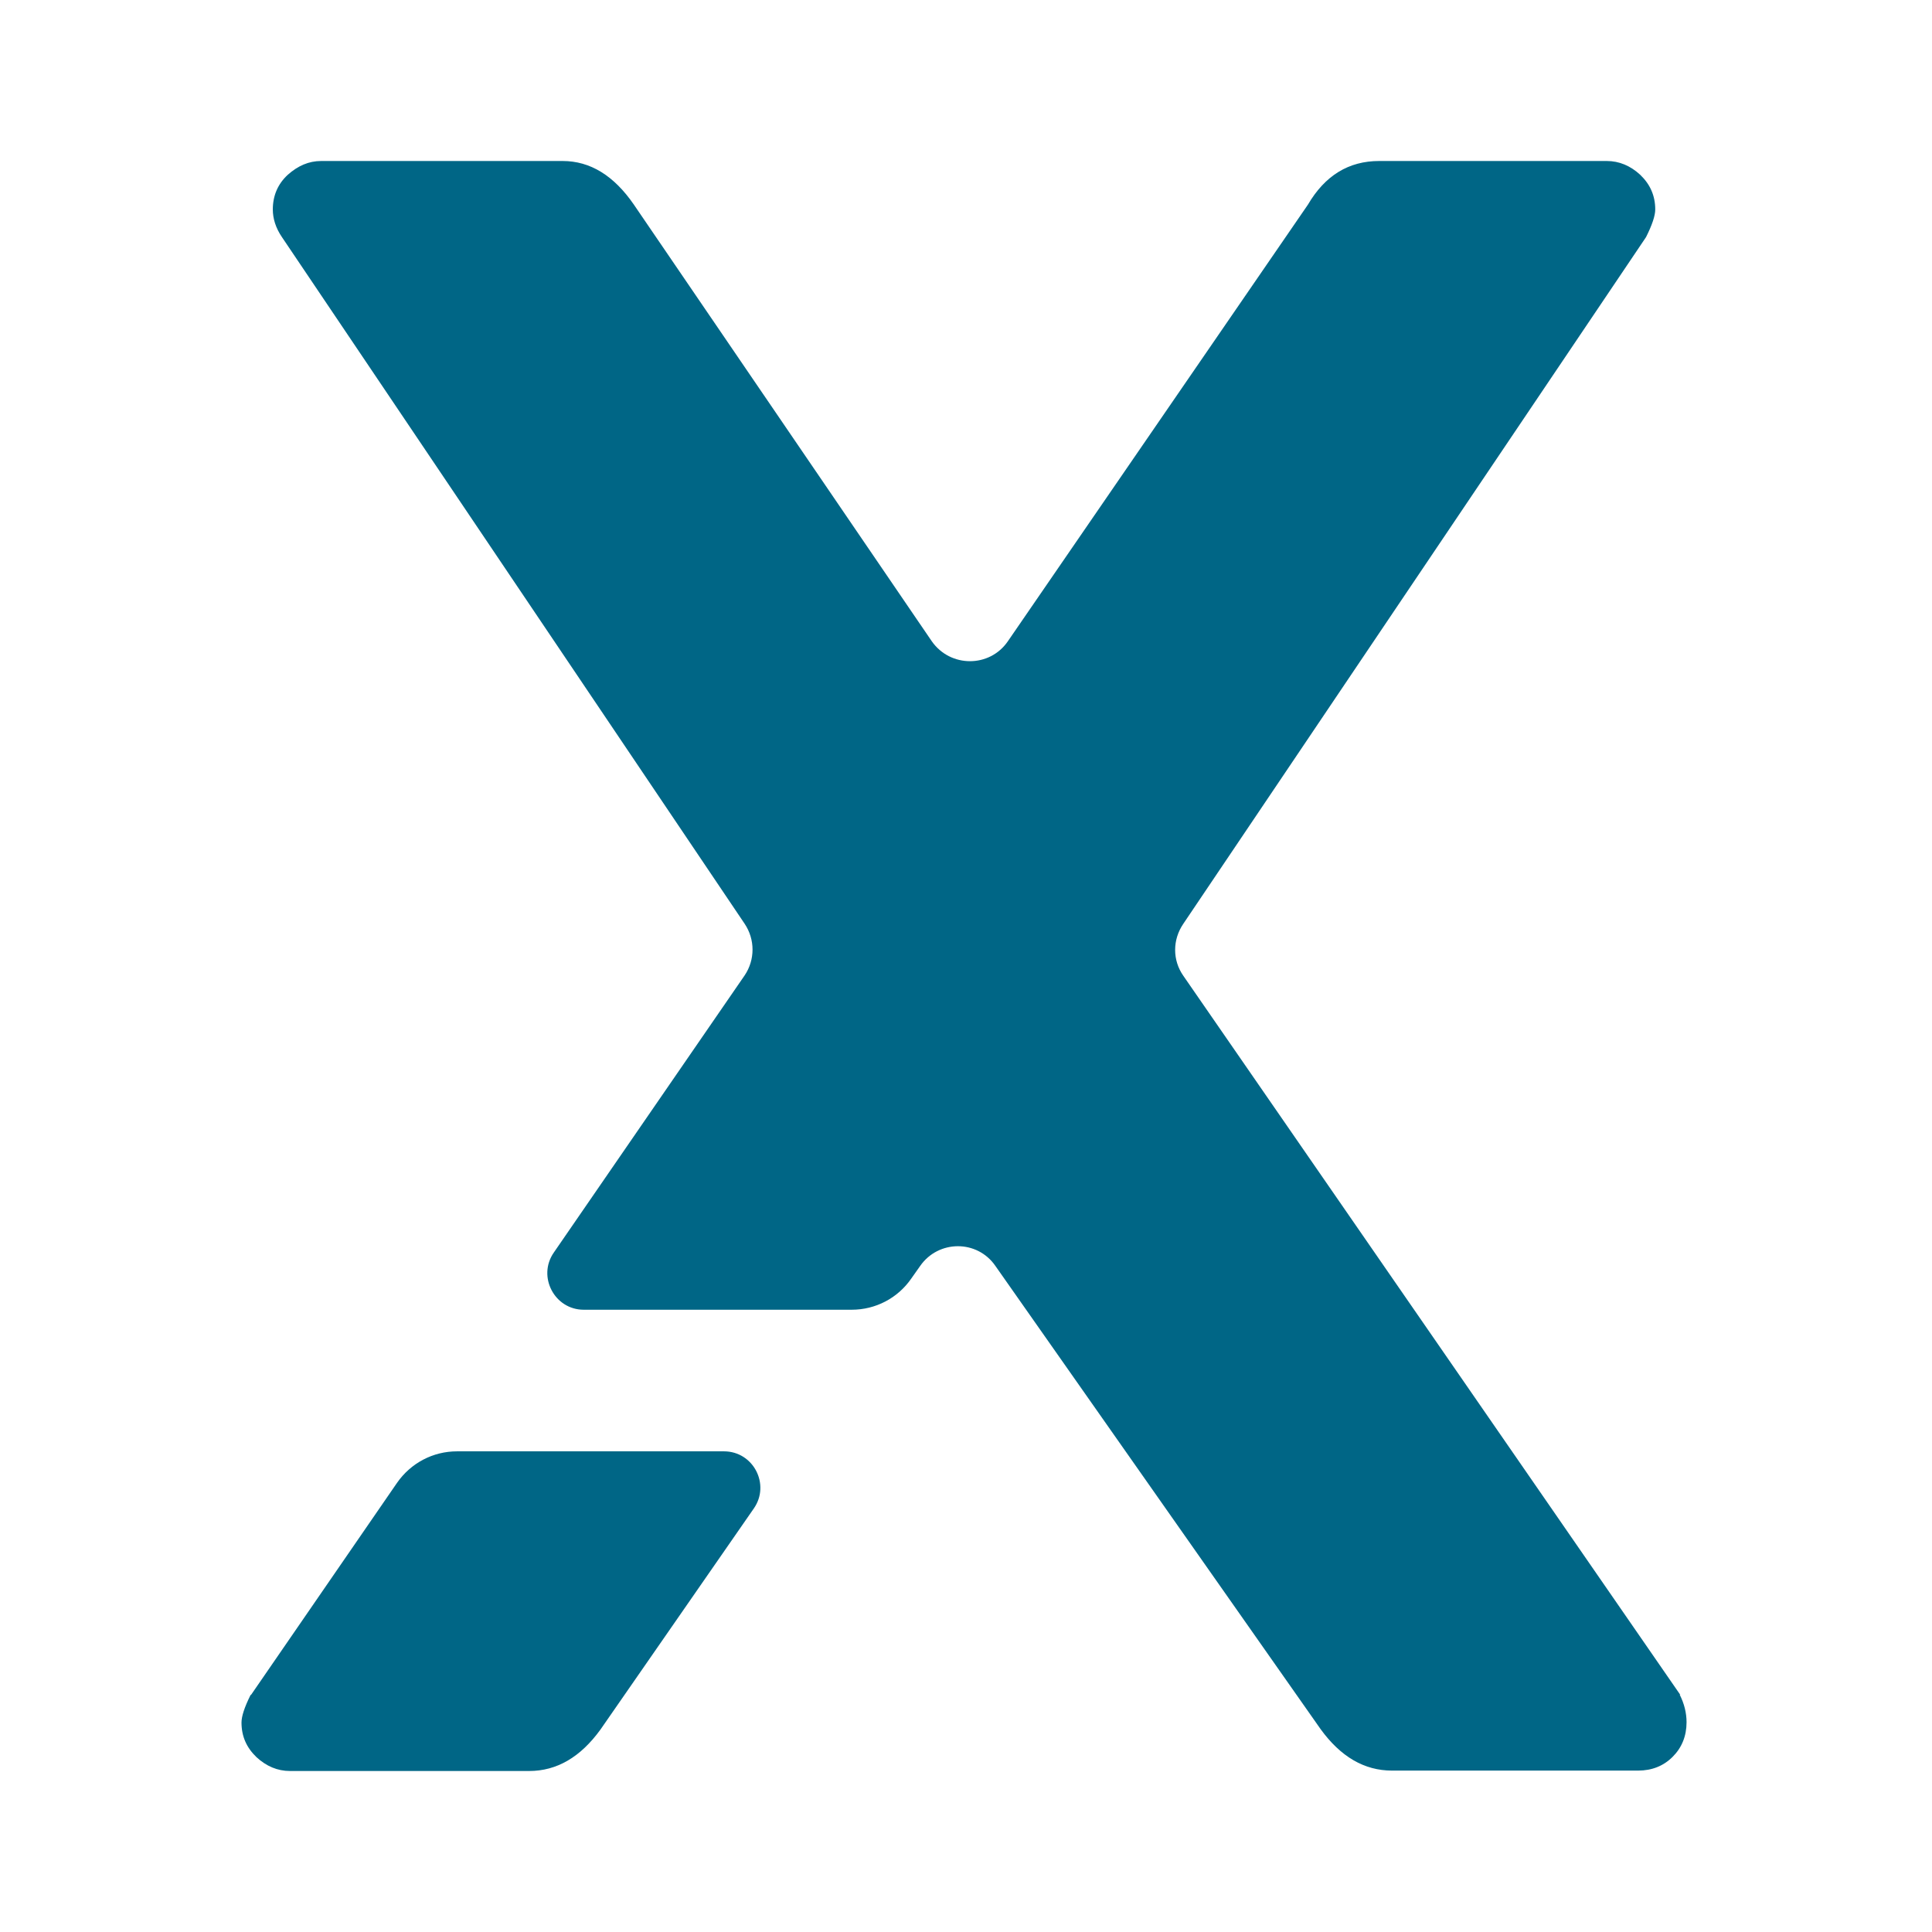 <?xml version="1.0" encoding="UTF-8"?>
<svg xmlns="http://www.w3.org/2000/svg" width="24" height="24" viewBox="0 0 24 24" fill="none">
  <path d="M20.874 21.055L14.7 12.122C14.564 11.928 14.564 11.674 14.7 11.475L20.448 2.945C20.525 2.791 20.562 2.678 20.562 2.602C20.562 2.43 20.498 2.289 20.376 2.172C20.254 2.059 20.114 2 19.96 2H17.133C16.753 2 16.459 2.181 16.247 2.543L12.52 7.966C12.294 8.296 11.806 8.296 11.575 7.966L7.875 2.543C7.626 2.181 7.332 2 6.989 2H3.99C3.836 2 3.701 2.059 3.574 2.172C3.452 2.285 3.389 2.43 3.389 2.602C3.389 2.715 3.425 2.832 3.502 2.945L9.25 11.475C9.381 11.67 9.381 11.923 9.25 12.117L6.88 15.559C6.672 15.858 6.889 16.27 7.251 16.27H10.58C10.878 16.27 11.154 16.125 11.322 15.88L11.43 15.727C11.656 15.401 12.14 15.397 12.366 15.727L16.405 21.48C16.654 21.823 16.948 21.995 17.292 21.995H20.349C20.521 21.995 20.666 21.937 20.779 21.823C20.892 21.71 20.951 21.566 20.951 21.394C20.951 21.281 20.923 21.163 20.865 21.05L20.874 21.055Z" fill="#006686"></path>
  <path d="M3.113 21.055C3.036 21.209 3 21.322 3 21.398C3 21.57 3.063 21.71 3.186 21.828C3.308 21.941 3.448 22 3.602 22H6.573C6.917 22 7.211 21.828 7.46 21.484L9.364 18.739C9.572 18.441 9.359 18.029 8.993 18.029H5.678C5.379 18.029 5.103 18.174 4.931 18.422L3.118 21.055H3.113Z" fill="#006686"></path>
</svg>
